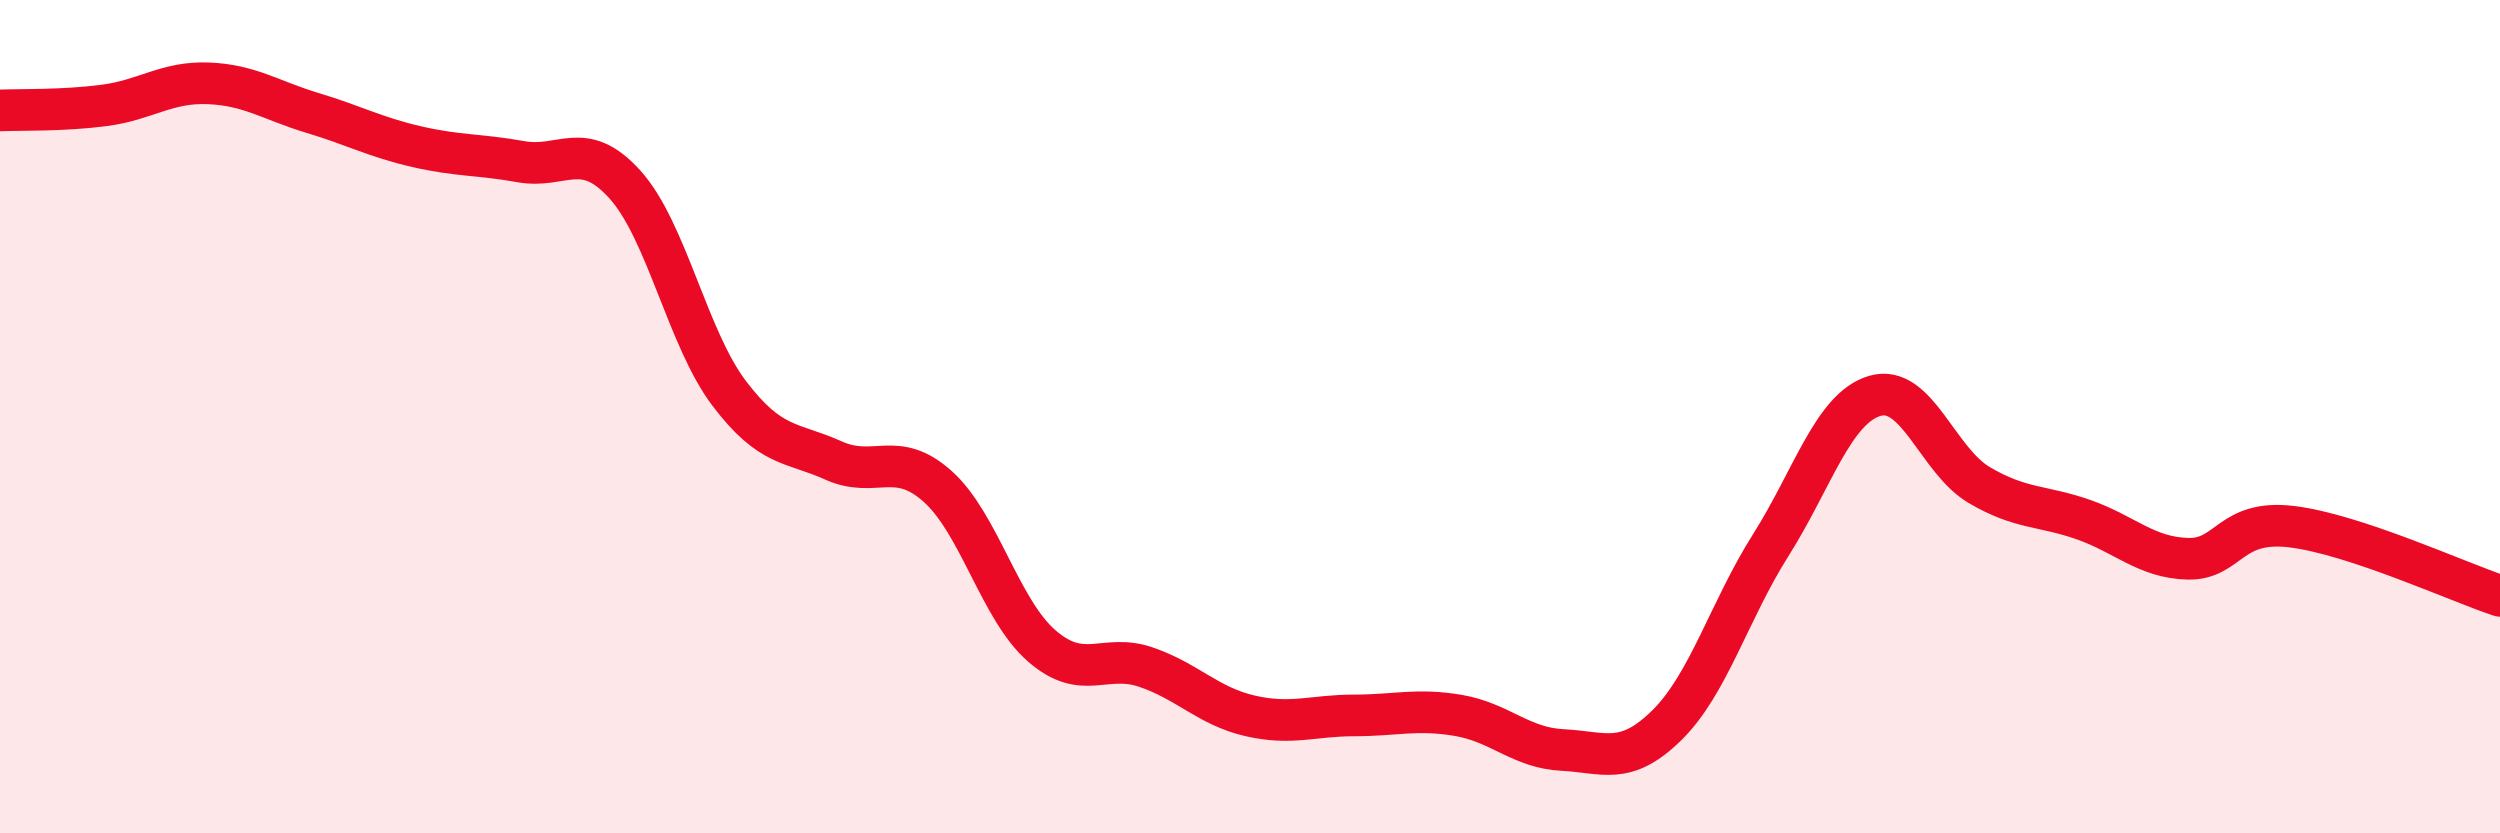 
    <svg width="60" height="20" viewBox="0 0 60 20" xmlns="http://www.w3.org/2000/svg">
      <path
        d="M 0,2.65 C 0.5,2.63 1.5,2.66 2.5,2.53 C 3.5,2.4 4,1.96 5,2 C 6,2.04 6.5,2.41 7.5,2.71 C 8.5,3.01 9,3.29 10,3.52 C 11,3.75 11.5,3.7 12.5,3.88 C 13.5,4.06 14,3.32 15,4.43 C 16,5.54 16.5,8.12 17.5,9.44 C 18.5,10.76 19,10.6 20,11.05 C 21,11.5 21.5,10.78 22.5,11.67 C 23.5,12.56 24,14.63 25,15.5 C 26,16.37 26.5,15.67 27.5,16.01 C 28.5,16.35 29,16.95 30,17.18 C 31,17.41 31.5,17.17 32.5,17.17 C 33.5,17.17 34,17 35,17.17 C 36,17.34 36.5,17.95 37.5,18 C 38.5,18.05 39,18.39 40,17.41 C 41,16.43 41.5,14.66 42.5,13.08 C 43.5,11.5 44,9.79 45,9.5 C 46,9.21 46.5,11.05 47.5,11.64 C 48.5,12.23 49,12.12 50,12.47 C 51,12.82 51.5,13.38 52.5,13.41 C 53.5,13.44 53.5,12.46 55,12.64 C 56.5,12.82 59,13.97 60,14.3L60 20L0 20Z"
        fill="#EB0A25"
        opacity="0.1"
        stroke-linecap="round"
        stroke-linejoin="round"
      />
      <path
        d="M 0,2.65 C 0.5,2.63 1.5,2.66 2.5,2.53 C 3.5,2.4 4,1.96 5,2 C 6,2.04 6.5,2.41 7.5,2.71 C 8.5,3.01 9,3.29 10,3.52 C 11,3.75 11.5,3.7 12.5,3.88 C 13.5,4.06 14,3.32 15,4.43 C 16,5.54 16.5,8.12 17.5,9.44 C 18.5,10.76 19,10.6 20,11.05 C 21,11.5 21.5,10.78 22.5,11.67 C 23.5,12.56 24,14.63 25,15.5 C 26,16.37 26.5,15.67 27.5,16.01 C 28.5,16.35 29,16.95 30,17.18 C 31,17.41 31.5,17.17 32.5,17.17 C 33.5,17.17 34,17 35,17.17 C 36,17.34 36.5,17.95 37.5,18 C 38.5,18.05 39,18.39 40,17.41 C 41,16.43 41.5,14.66 42.5,13.08 C 43.5,11.5 44,9.79 45,9.5 C 46,9.21 46.5,11.05 47.5,11.64 C 48.5,12.23 49,12.12 50,12.47 C 51,12.82 51.5,13.38 52.5,13.41 C 53.5,13.44 53.5,12.46 55,12.64 C 56.5,12.82 59,13.97 60,14.3"
        stroke="#EB0A25"
        stroke-width="1"
        fill="none"
        stroke-linecap="round"
        stroke-linejoin="round"
      />
    </svg>
  